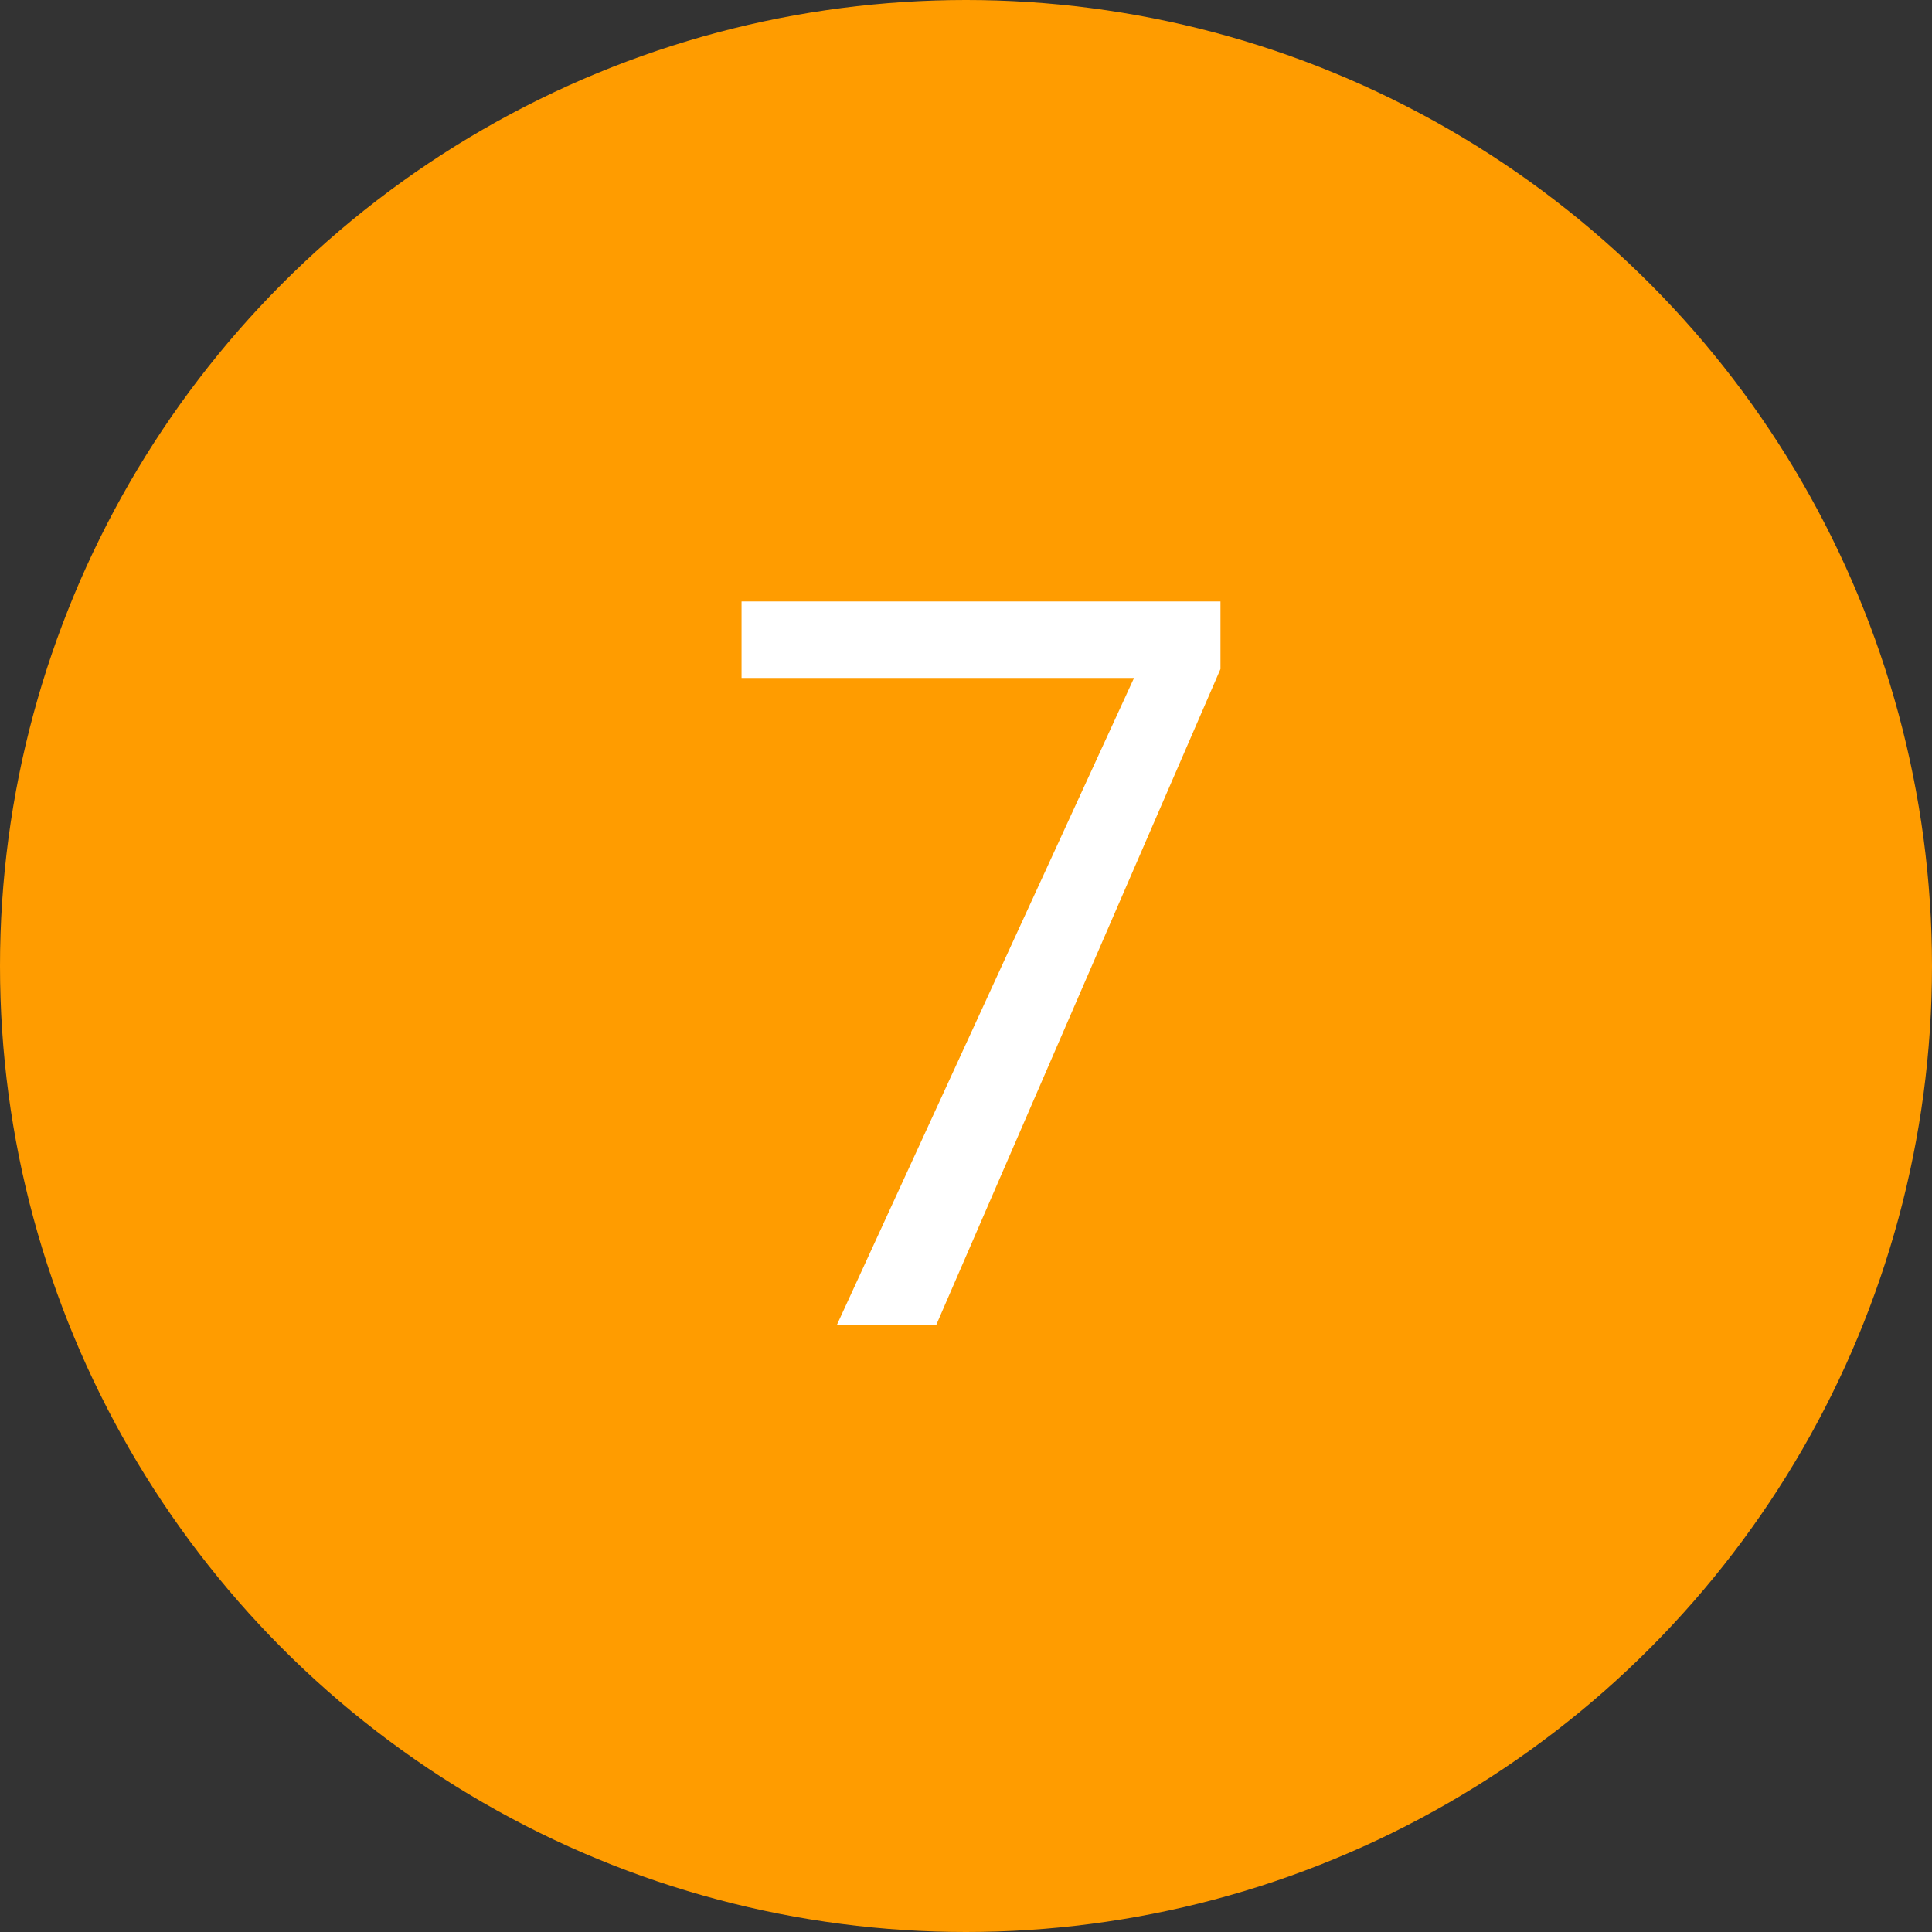 <?xml version="1.0" encoding="UTF-8"?>
<svg xmlns="http://www.w3.org/2000/svg" width="70" height="70" viewBox="0 0 70 70" fill="none">
  <rect x="0" y="0" width="70" height="70" fill="#333333" stroke="none"/>
  <circle cx="35" cy="35" r="35" fill="#FF9C00"></circle>
  <path d="M26.868 21.792H44.22V24.24L33.924 48H30.324L41.088 24.564H26.868V21.792Z" fill="white"></path>
</svg>
